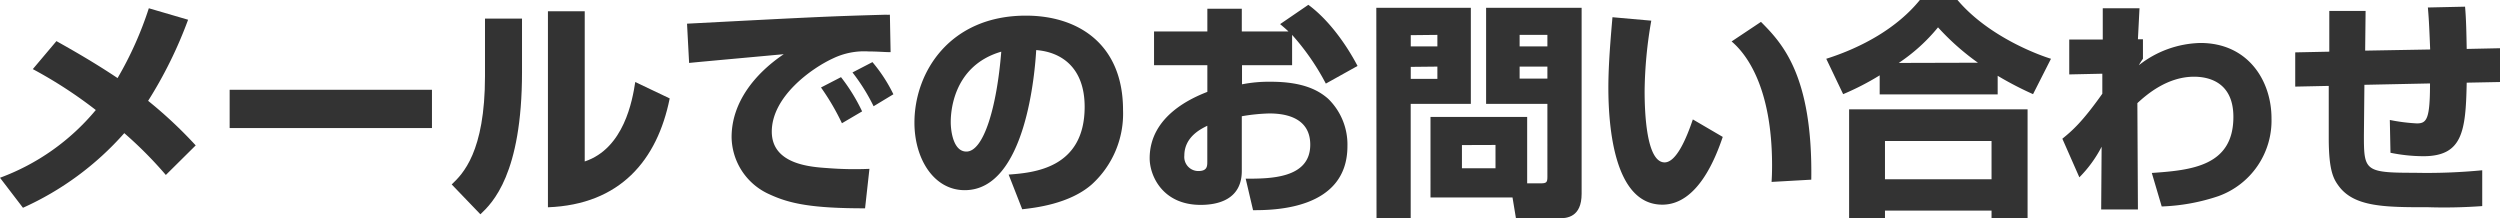 <svg xmlns="http://www.w3.org/2000/svg" viewBox="0 0 457.22 39.95"><path d="M30.33,32a72.85,72.85,0,0,0-7.6-7.65A54.54,54.54,0,0,1,4.2,38L0,32.51A41.36,41.36,0,0,0,17.52,20.12,81.3,81.3,0,0,0,6,12.64l4.32-5.12c3.07,1.72,7.06,4,11.18,6.76A64.69,64.69,0,0,0,27.22,1.51l7.18,2.1a78.28,78.28,0,0,1-7.31,14.83,80,80,0,0,1,8.7,8.15Z" style="fill:#333"/><path d="M79,16.42v7H42v-7Z" style="fill:#333"/><path d="M95.47,13.19c0,18.65-5.42,23.94-7.61,26l-5.25-5.46c2-1.89,6.09-5.88,6.09-19.83V3.4h6.77Zm11.47,16.34c7.18-2.39,8.73-11.17,9.24-14.53l6.3,3c-2.27,11.3-9.07,19.41-22.27,19.91V2.06h6.73Z" style="fill:#333"/><path d="M162.88,9.54c-1,0-2.43-.13-4-.13a13.12,13.12,0,0,0-6.51,1.26c-3.95,1.81-11.22,7-11.22,13.4,0,6,7.1,6.47,10.3,6.68a62.39,62.39,0,0,0,7.56.13l-.8,7.22c-9.7,0-13.78-.84-17.48-2.56a11.61,11.61,0,0,1-6.93-10.46c0-6.34,4.25-11.6,9.54-15.17-2.73.26-14.87,1.35-17.31,1.6l-.38-7.18C148.39,3.15,150.91,3,162,2.69a5.24,5.24,0,0,0,.75,0Zm-8.9,13A43.11,43.11,0,0,0,150.15,16l3.66-1.89a33.21,33.21,0,0,1,3.86,6.26Zm5.79-3.11a35.27,35.27,0,0,0-3.86-6.18l3.65-1.89a28.14,28.14,0,0,1,3.83,5.88Z" style="fill:#333"/><path d="M184.47,31.93c4.53-.34,13.9-1.1,13.9-12.4,0-7-4.07-10-8.86-10.37-.21,3.65-1.81,25.62-13.07,25.62-5.67,0-9.2-5.75-9.2-12.35,0-9.28,6.51-19.57,20.38-19.57,9.66,0,17.77,5.29,17.77,17.26a17.48,17.48,0,0,1-5.72,13.61c-4.11,3.61-10.5,4.29-12.72,4.54Zm-10.59-9.58c0,1.59.46,5.37,2.86,5.37,3.19,0,5.58-8.23,6.38-18.27C173.88,12.14,173.88,21.3,173.88,22.35Z" style="fill:#333"/><path d="M239.28.88c3.44,2.52,6.68,6.77,9,11.18l-5.8,3.23a43.63,43.63,0,0,0-6.17-8.91v5.55h-9.16v3.49a25.48,25.48,0,0,1,5.25-.47c6.05,0,8.82,1.64,10.5,3.11a11.67,11.67,0,0,1,3.53,8.66c0,11.67-13.57,11.72-17.26,11.72l-1.35-5.76c4.41,0,11.81,0,11.81-6.22,0-5.41-5.42-5.71-7.52-5.71a34,34,0,0,0-5,.51v10c0,5.37-4.58,6.21-7.52,6.21-7,0-9.33-5.37-9.33-8.52,0-7.86,8-11.14,10.55-12.15V11.93h-9.75V5.75h9.75V1.6h6.3V5.75h8.53c-.38-.37-.68-.63-1.52-1.34ZM220.8,23c-1.1.55-4.2,2-4.2,5.46a2.57,2.57,0,0,0,2.56,2.82c1.64,0,1.64-.89,1.64-1.77Z" style="fill:#333"/><path d="M251.71,1.43H269V19H258V40h-6.25Zm6.3,5V8.49h4.87V6.38Zm0,5.8v2.19h4.87V12.18Zm21.29,21.3h2.53c1.05,0,1.17-.25,1.17-1.22V19H271.79V1.43h17.47v34c0,4.29-2.69,4.5-4.16,4.5h-7.85l-.63-3.82h-15V21.38H279.3Zm-11.93-7v4.24h6.14V26.51ZM277.92,6.38V8.49H283V6.38Zm0,5.8v2.19H283V12.18Z" style="fill:#333"/><path d="M302,3.78a78.39,78.39,0,0,0-1.22,12.85c0,3.83.3,13.07,3.66,13.07,2.14,0,4-4.41,5.16-7.86l5.47,3.2c-1.26,3.69-4.54,12.39-11.05,12.39-8.87,0-9.87-14.41-9.87-21.43,0-4.32.46-9.49.75-12.85Zm22,29.49c.05-.84.09-1.72.09-3,0-14.33-4.71-20.42-7.4-22.69L322.06,4c3.78,3.82,9.49,9.66,9.2,28.86Z" style="fill:#333"/><path d="M343.77,13.78a48.42,48.42,0,0,1-6.68,3.44L334,10.75C340.62,8.65,347,5.08,351.12,0H358c5.63,6.64,14.66,10,17.1,10.75l-3.28,6.47a61.66,61.66,0,0,1-6.47-3.36v3.4H343.77ZM338.18,20h32.64V39.91h-6.59V38.52H344.74v1.39h-6.56Zm6.56,5.79v7h19.49v-7Zm17-14.32A45.35,45.35,0,0,1,354.44,5a32.56,32.56,0,0,1-7.18,6.51Z" style="fill:#333"/><path d="M393.54,31.63c7.35-.5,14.92-1.3,14.92-10.25,0-6.64-4.92-7.35-7.19-7.35-4.91,0-8.69,3.28-10.37,4.83L391,38.31h-6.72l.08-11.47a22.73,22.73,0,0,1-4.07,5.59l-3.11-7.06c1.76-1.43,3.61-3,7.31-8.23V13.48l-6.05.13V7.23h6.13V1.51h6.72L391,7.18h.92v3.57a10.55,10.55,0,0,0-.75,1.18,18.84,18.84,0,0,1,11.26-4.07c8.73,0,13,6.93,13,13.77a14.68,14.68,0,0,1-9.71,14.24,36.22,36.22,0,0,1-10.37,1.89Z" style="fill:#333"/><path d="M450.83,1.22c.21,2.35.25,5,.3,7.73l6.09-.13V15l-6.09.12c-.17,8.91-.76,13.45-7.94,13.45a30.63,30.63,0,0,1-6-.63l-.12-6a33.51,33.51,0,0,0,4.95.63c1.81,0,2.4-.8,2.4-7.31l-12,.25-.09,9.24c0,6.47.17,6.85,9.24,6.85a104.67,104.67,0,0,0,12.4-.46v6.55a94.63,94.63,0,0,1-9.83.21c-7.86,0-13.57,0-16.43-3.9-.92-1.26-1.81-2.73-1.81-8.74V15.71l-6.13.13,0-6.26L426,9.45V2h6.64l-.08,7.26,11.89-.21c-.21-5.21-.26-5.75-.42-7.68Z" style="fill:#333"/></svg>